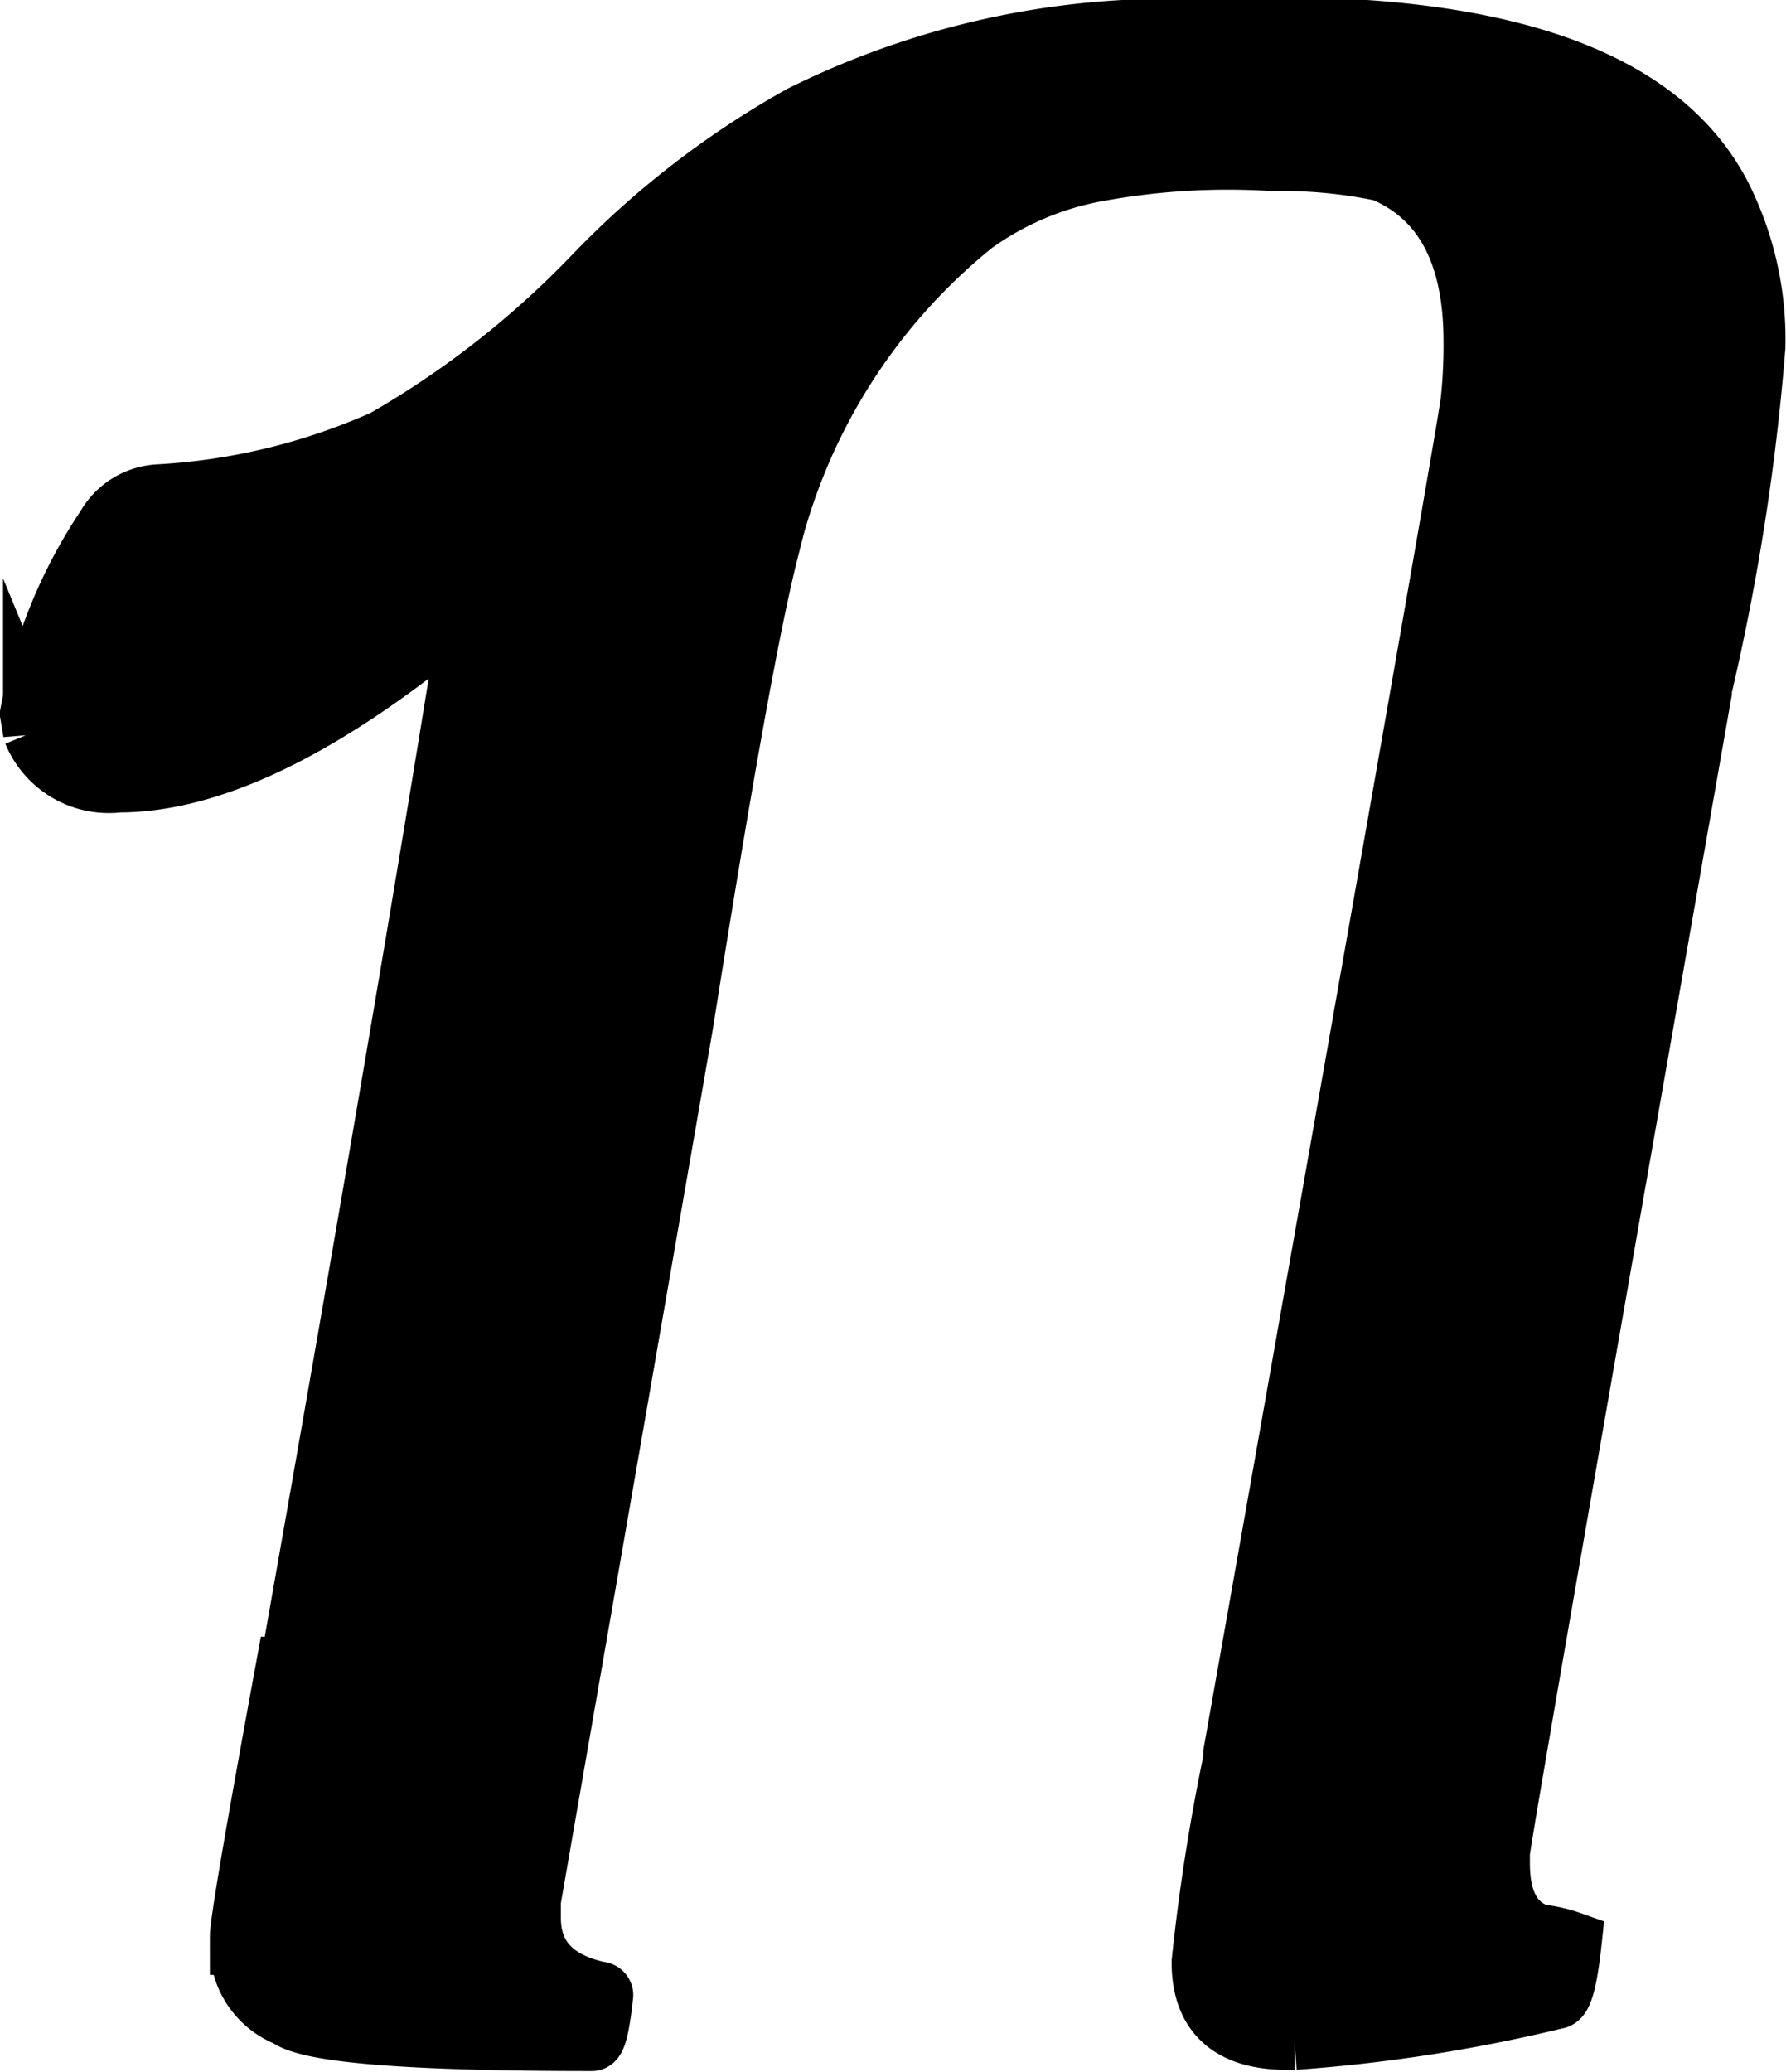 <svg data-name="Layer 24" xmlns="http://www.w3.org/2000/svg" viewBox="0 0 29.36 34.05"><path d="M293.33 210.33a13.59 13.59 0 0 0-6.82 1.4 14.56 14.56 0 0 0-3.43 2.65 15.39 15.39 0 0 1-3.43 2.68 10.52 10.52 0 0 1-3.72.9 1.05 1.05 0 0 0-.85.53 8.17 8.17 0 0 0-1.25 3.07l.05.3a1.34 1.34 0 0 0 1.4.82q2.4 0 5.85-2.95a3.42 3.42 0 0 1-.15.65q-1 6.23-2.8 16.4 0 .48-.15.47-.75 4.08-.75 4.4v.13a1.23 1.23 0 0 0 .78 1.18q.52.4 5 .4.1 0 .18-.75s0-.05-.07-.05q-1.12-.25-1.12-1.22v-.28l2.5-14.37q.95-6 1.4-7.78a9.74 9.74 0 0 1 3.38-5.4 5 5 0 0 1 2.05-.87 11.9 11.9 0 0 1 2.88-.17 8 8 0 0 1 1.8.17q1.5.63 1.5 2.8a8.62 8.62 0 0 1-.05 1q-.12.87-3.9 22.2v.1a33.27 33.27 0 0 0-.52 3.33q0 1.28 1.42 1.27h.1a26.07 26.07 0 0 0 4.3-.67q.15 0 .25-.93a2.29 2.29 0 0 0-.53-.12q-.65-.22-.65-1.17v-.18q.08-.65 3.32-19.07v-.05a37.58 37.58 0 0 0 .88-5.62 5.21 5.21 0 0 0-.45-2.25q-1.3-3-7.45-3Z" transform="translate(-273.33 -209.83)" style="stroke:#000;stroke-miterlimit:10"/></svg>